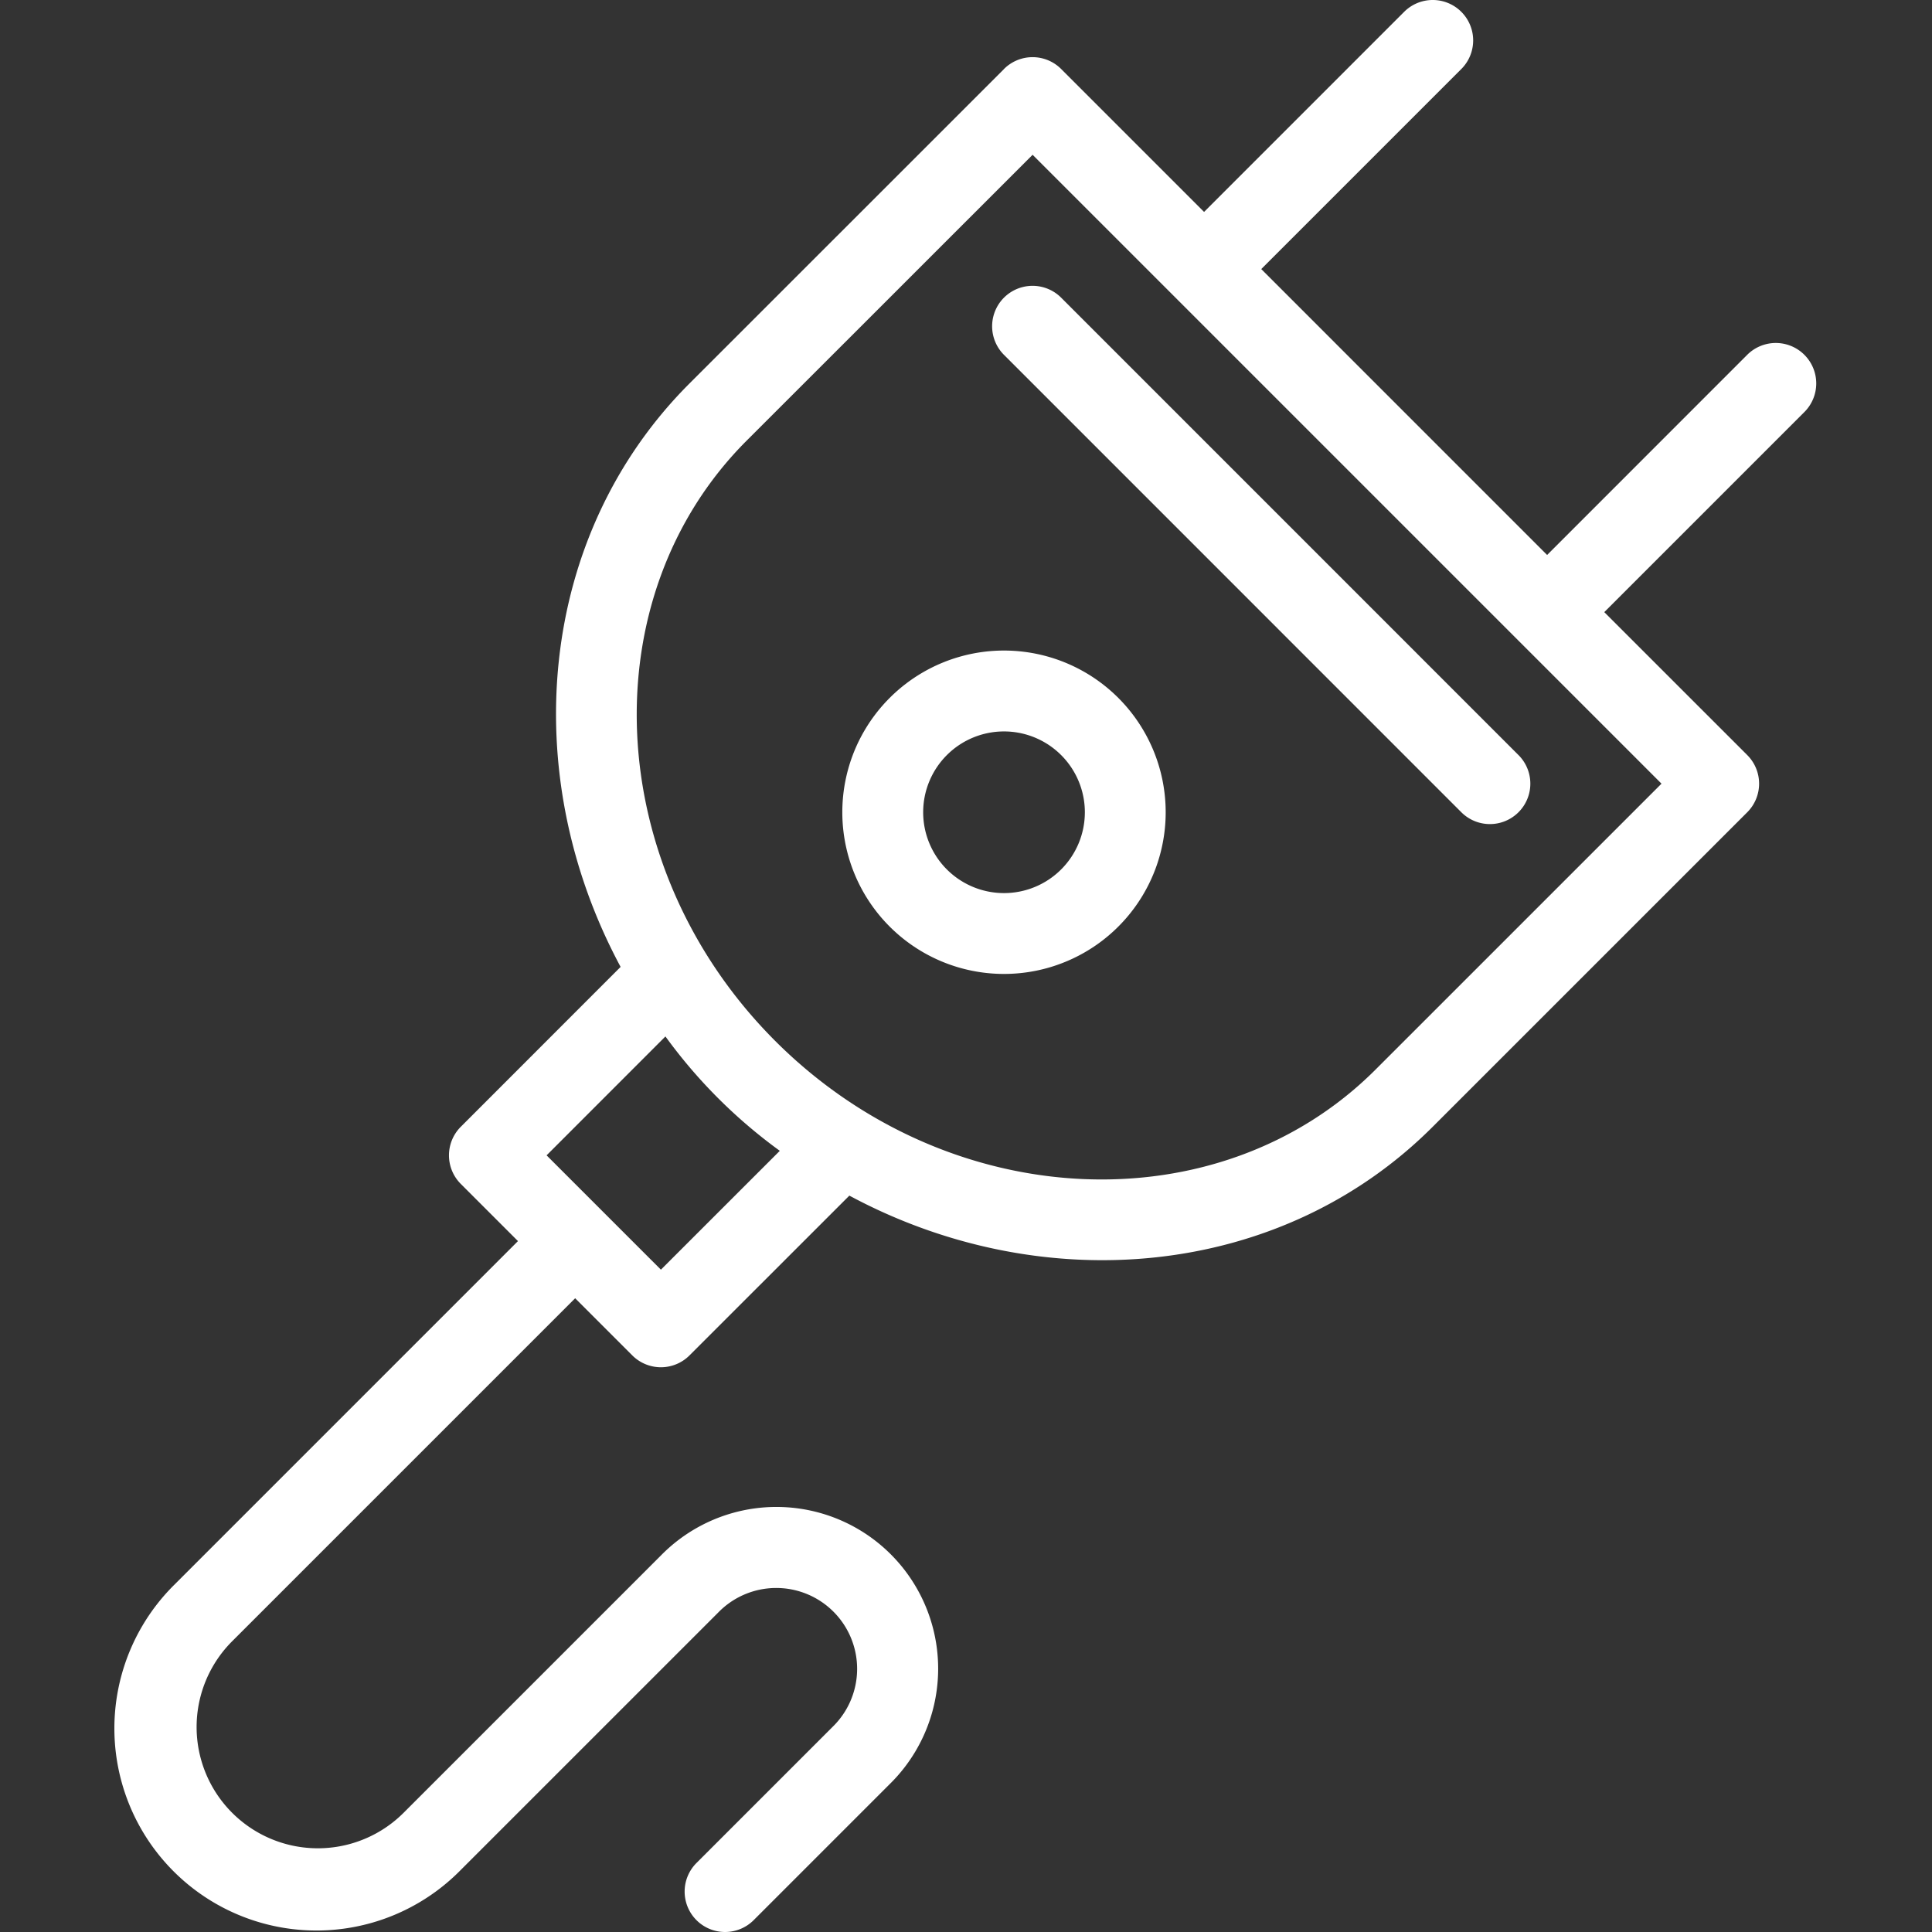 <?xml version="1.0" encoding="UTF-8"?> <svg xmlns="http://www.w3.org/2000/svg" width="80" height="80" viewBox="0 0 80 80"><rect x="0" y="0" width="80" height="80" fill="#333333" stroke="none"/><defs><style>.a{fill:#fff;}</style></defs><path class="a" d="M74.716,14.693a1.674,1.674,0,0,0-2.368,0L64.063,22.98,52.226,11.142,60.51,2.858A1.674,1.674,0,0,0,58.143.49L49.858,8.775,43.94,2.857a1.674,1.674,0,0,0-2.367,0l-.01.013L37.749,6.683c-2.95,2.949-6.063,6.061-9.196,9.193-6.31,6.307-7.159,16.153-2.855,24.161l-6.617,6.62a1.674,1.674,0,0,0,0,2.367l2.367,2.367L7.245,65.595A8.369,8.369,0,1,0,19.08,77.43L29.734,66.777A3.349,3.349,0,1,1,34.47,71.512l-5.63,5.63A1.674,1.674,0,0,0,31.207,79.51l5.631-5.631a6.697,6.697,0,1,0-9.472-9.469L16.713,75.063a5.021,5.021,0,1,1-7.101-7.101L23.816,53.758l2.367,2.367a1.674,1.674,0,0,0,2.367,0l6.62-6.617c8.006,4.302,17.85,3.455,24.155-2.85L72.35,33.634a1.674,1.674,0,0,0-.001-2.369L66.43,25.347l8.286-8.286A1.674,1.674,0,0,0,74.716,14.693ZM27.367,52.574,22.633,47.84l4.921-4.923A21.312,21.312,0,0,0,32.29,47.653Zm29.591-8.284c-6.481,6.481-17.677,5.994-24.856-1.185-7.183-7.183-7.669-18.378-1.182-24.862C34.054,15.112,37.167,12,40.117,9.05l2.641-2.641L68.799,32.45Z"></path><path class="a" d="M62.877,31.266l-18.937-18.94a1.674,1.674,0,0,0-2.368,2.367L60.51,33.633a1.674,1.674,0,0,0,2.368-2.367Z"></path><path class="a" d="M36.839,28.9a6.695,6.695,0,1,0,9.468-.001A6.693,6.693,0,0,0,36.839,28.9Zm7.1,7.102A3.347,3.347,0,1,1,43.94,31.267,3.345,3.345,0,0,1,43.939,36.002Z"></path></svg> 